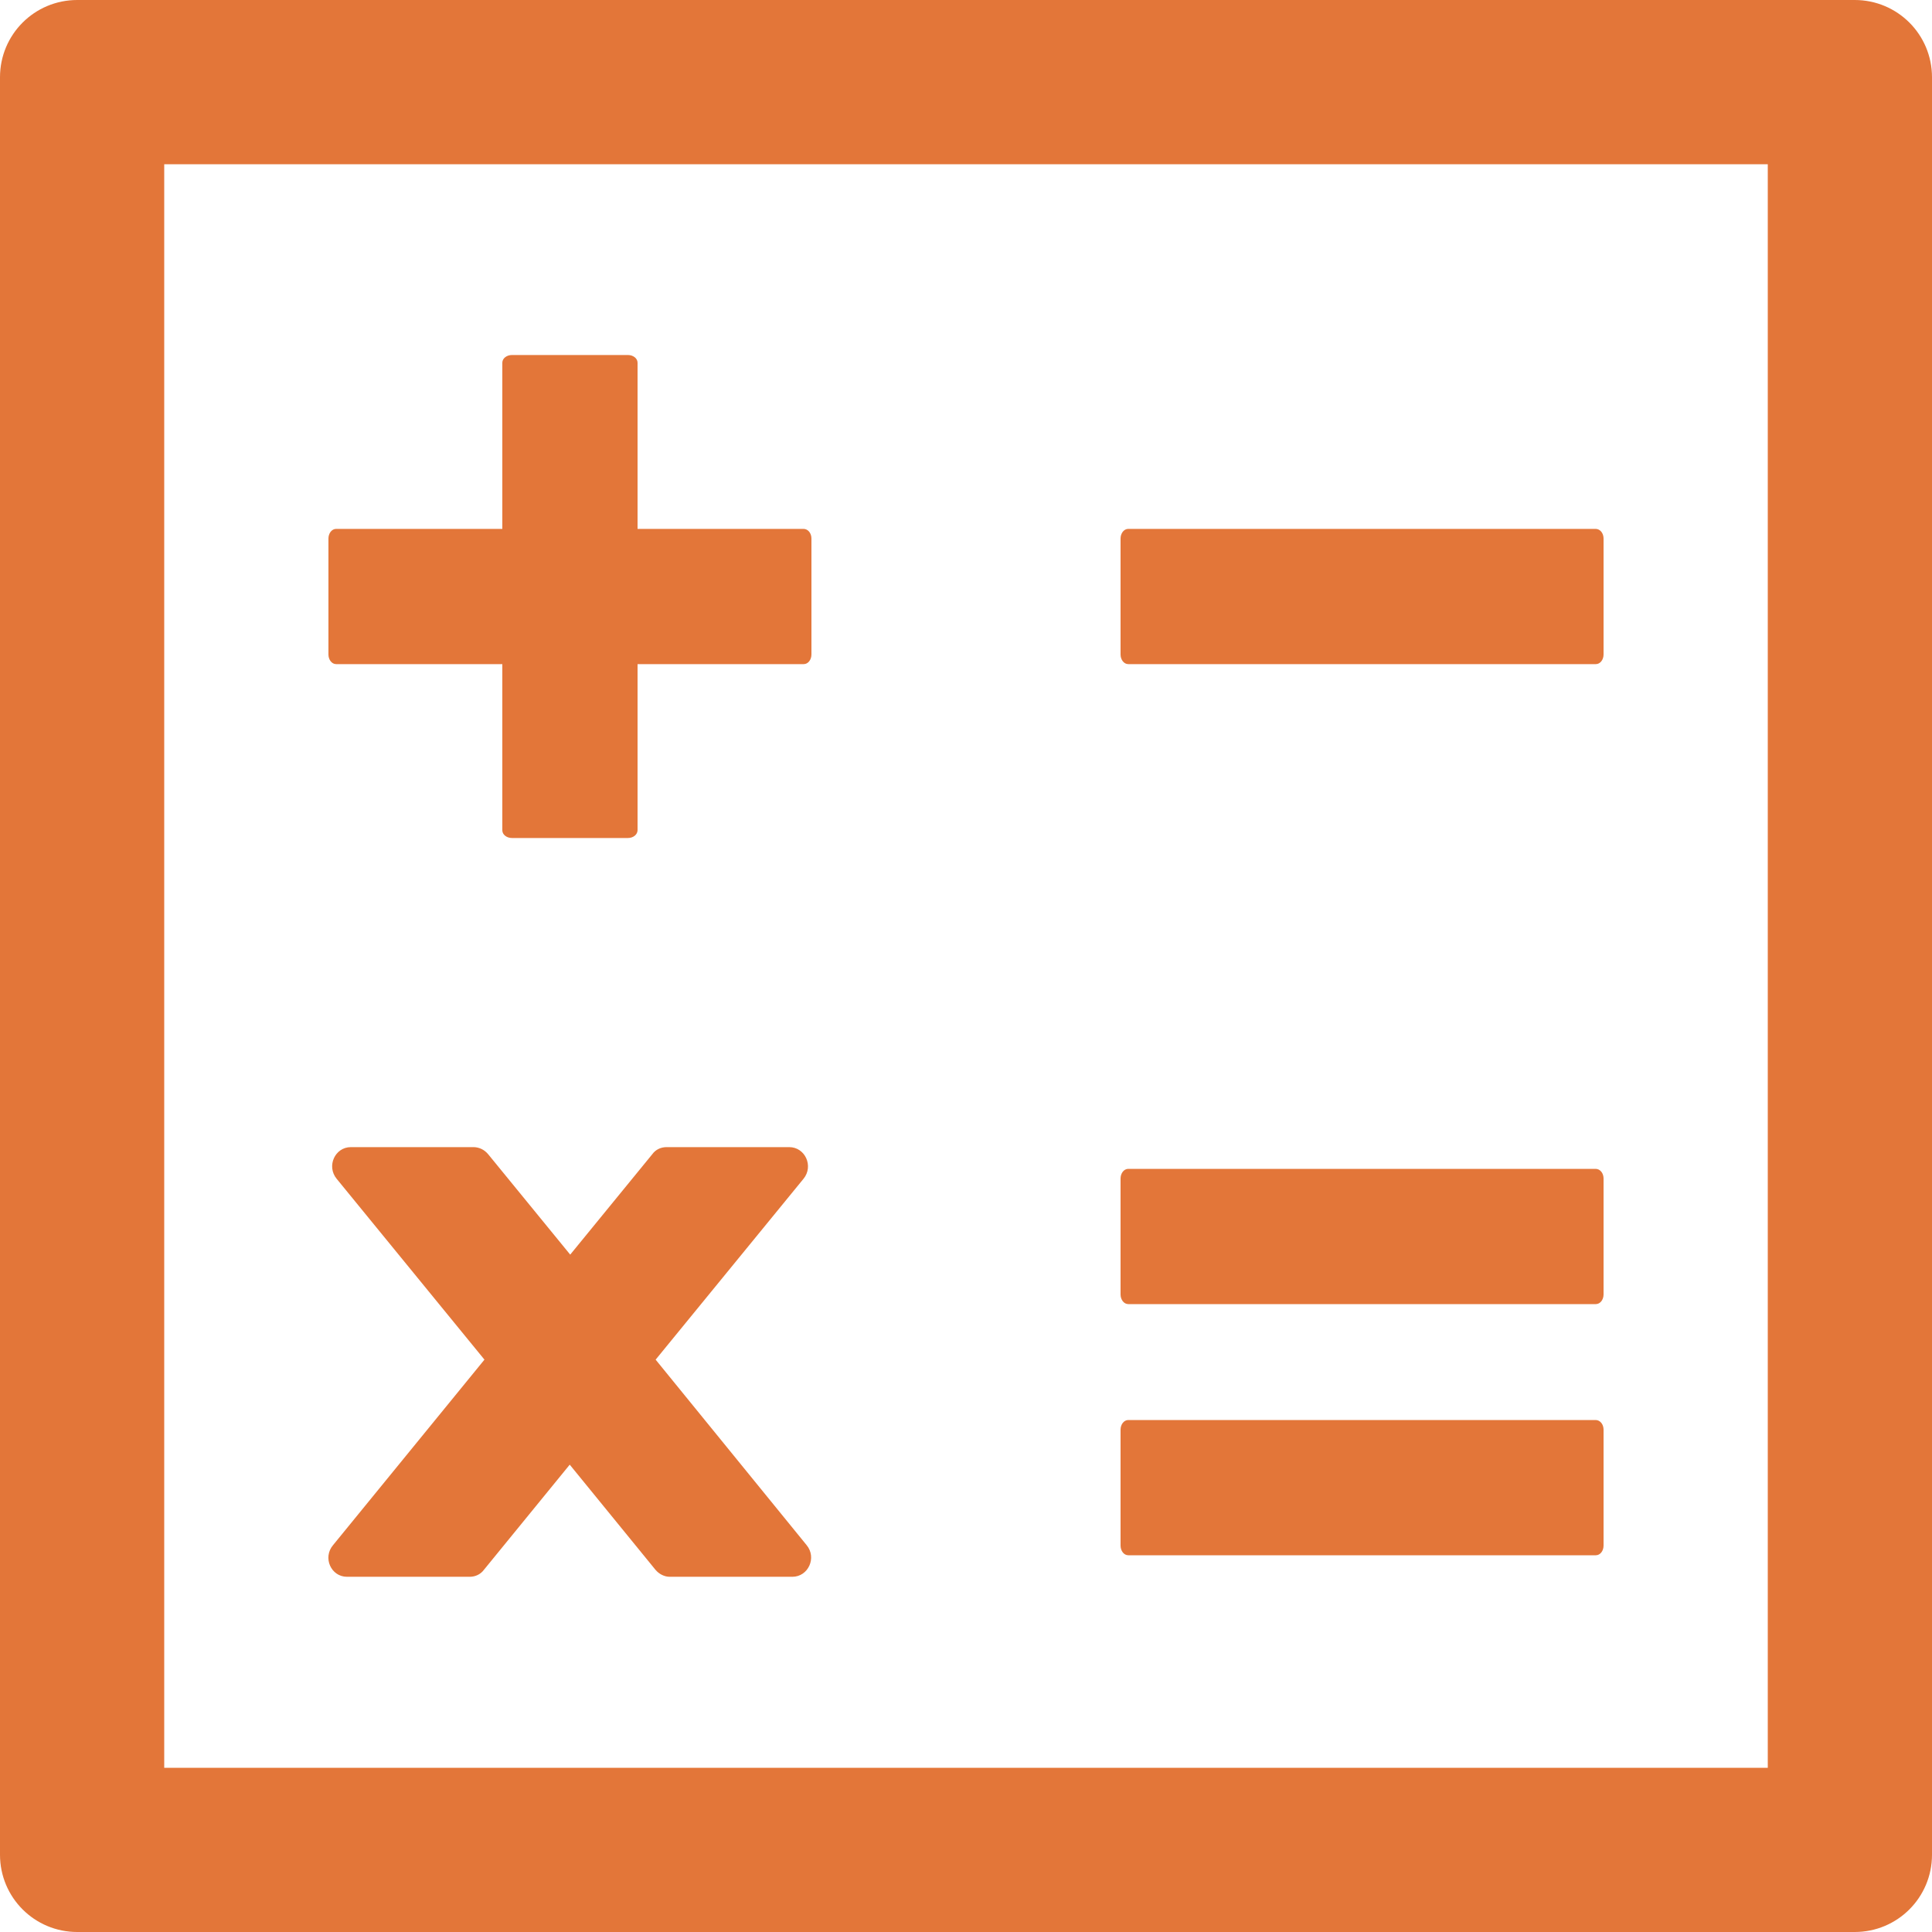 <?xml version="1.0" encoding="UTF-8"?> <svg xmlns="http://www.w3.org/2000/svg" width="28" height="28" viewBox="0 0 28 28" fill="none"><path d="M4.872 9.625H7.28V12.033C7.28 12.096 7.343 12.145 7.42 12.145H9.1C9.177 12.145 9.24 12.096 9.24 12.03V9.625H11.648C11.711 9.625 11.76 9.562 11.76 9.485V7.805C11.76 7.728 11.711 7.665 11.645 7.665H9.24V5.257C9.24 5.194 9.177 5.145 9.1 5.145H7.42C7.343 5.145 7.28 5.194 7.28 5.257V7.665H4.872C4.809 7.665 4.76 7.728 4.76 7.805V9.485C4.76 9.562 4.809 9.625 4.872 9.625ZM16.352 9.625H23.128C23.191 9.625 23.24 9.562 23.24 9.485V7.805C23.24 7.728 23.191 7.665 23.125 7.665H16.352C16.289 7.665 16.24 7.728 16.24 7.805V9.485C16.24 9.562 16.289 9.625 16.352 9.625ZM16.352 18.9H23.128C23.191 18.9 23.24 18.837 23.24 18.76V17.08C23.24 17.003 23.191 16.94 23.125 16.94H16.352C16.289 16.94 16.24 17.003 16.24 17.08V18.76C16.24 18.837 16.289 18.9 16.352 18.9ZM16.352 22.54H23.128C23.191 22.54 23.24 22.477 23.24 22.4V20.72C23.24 20.643 23.191 20.58 23.125 20.58H16.352C16.289 20.58 16.24 20.643 16.24 20.72V22.4C16.24 22.477 16.289 22.54 16.352 22.54ZM9.502 19.705L11.645 17.084C11.795 16.901 11.669 16.625 11.438 16.625H9.66C9.579 16.625 9.502 16.66 9.454 16.727L8.264 18.183L7.074 16.727C7.048 16.696 7.017 16.671 6.981 16.653C6.946 16.636 6.907 16.626 6.867 16.625H5.085C4.854 16.625 4.729 16.901 4.879 17.084L7.021 19.705L4.827 22.393C4.673 22.575 4.798 22.852 5.029 22.852H6.808C6.888 22.852 6.965 22.817 7.014 22.75L8.257 21.227L9.499 22.75C9.552 22.813 9.629 22.852 9.706 22.852H11.483C11.714 22.852 11.841 22.575 11.69 22.393L9.502 19.705ZM26.88 0H1.12C0.5 0 0 0.5 0 1.12V26.88C0 27.5 0.5 28 1.12 28H26.88C27.5 28 28 27.5 28 26.88V1.12C28 0.5 27.5 0 26.88 0ZM25.62 25.62H2.38V2.38H25.62V25.62Z" fill="#E37639"></path></svg> 